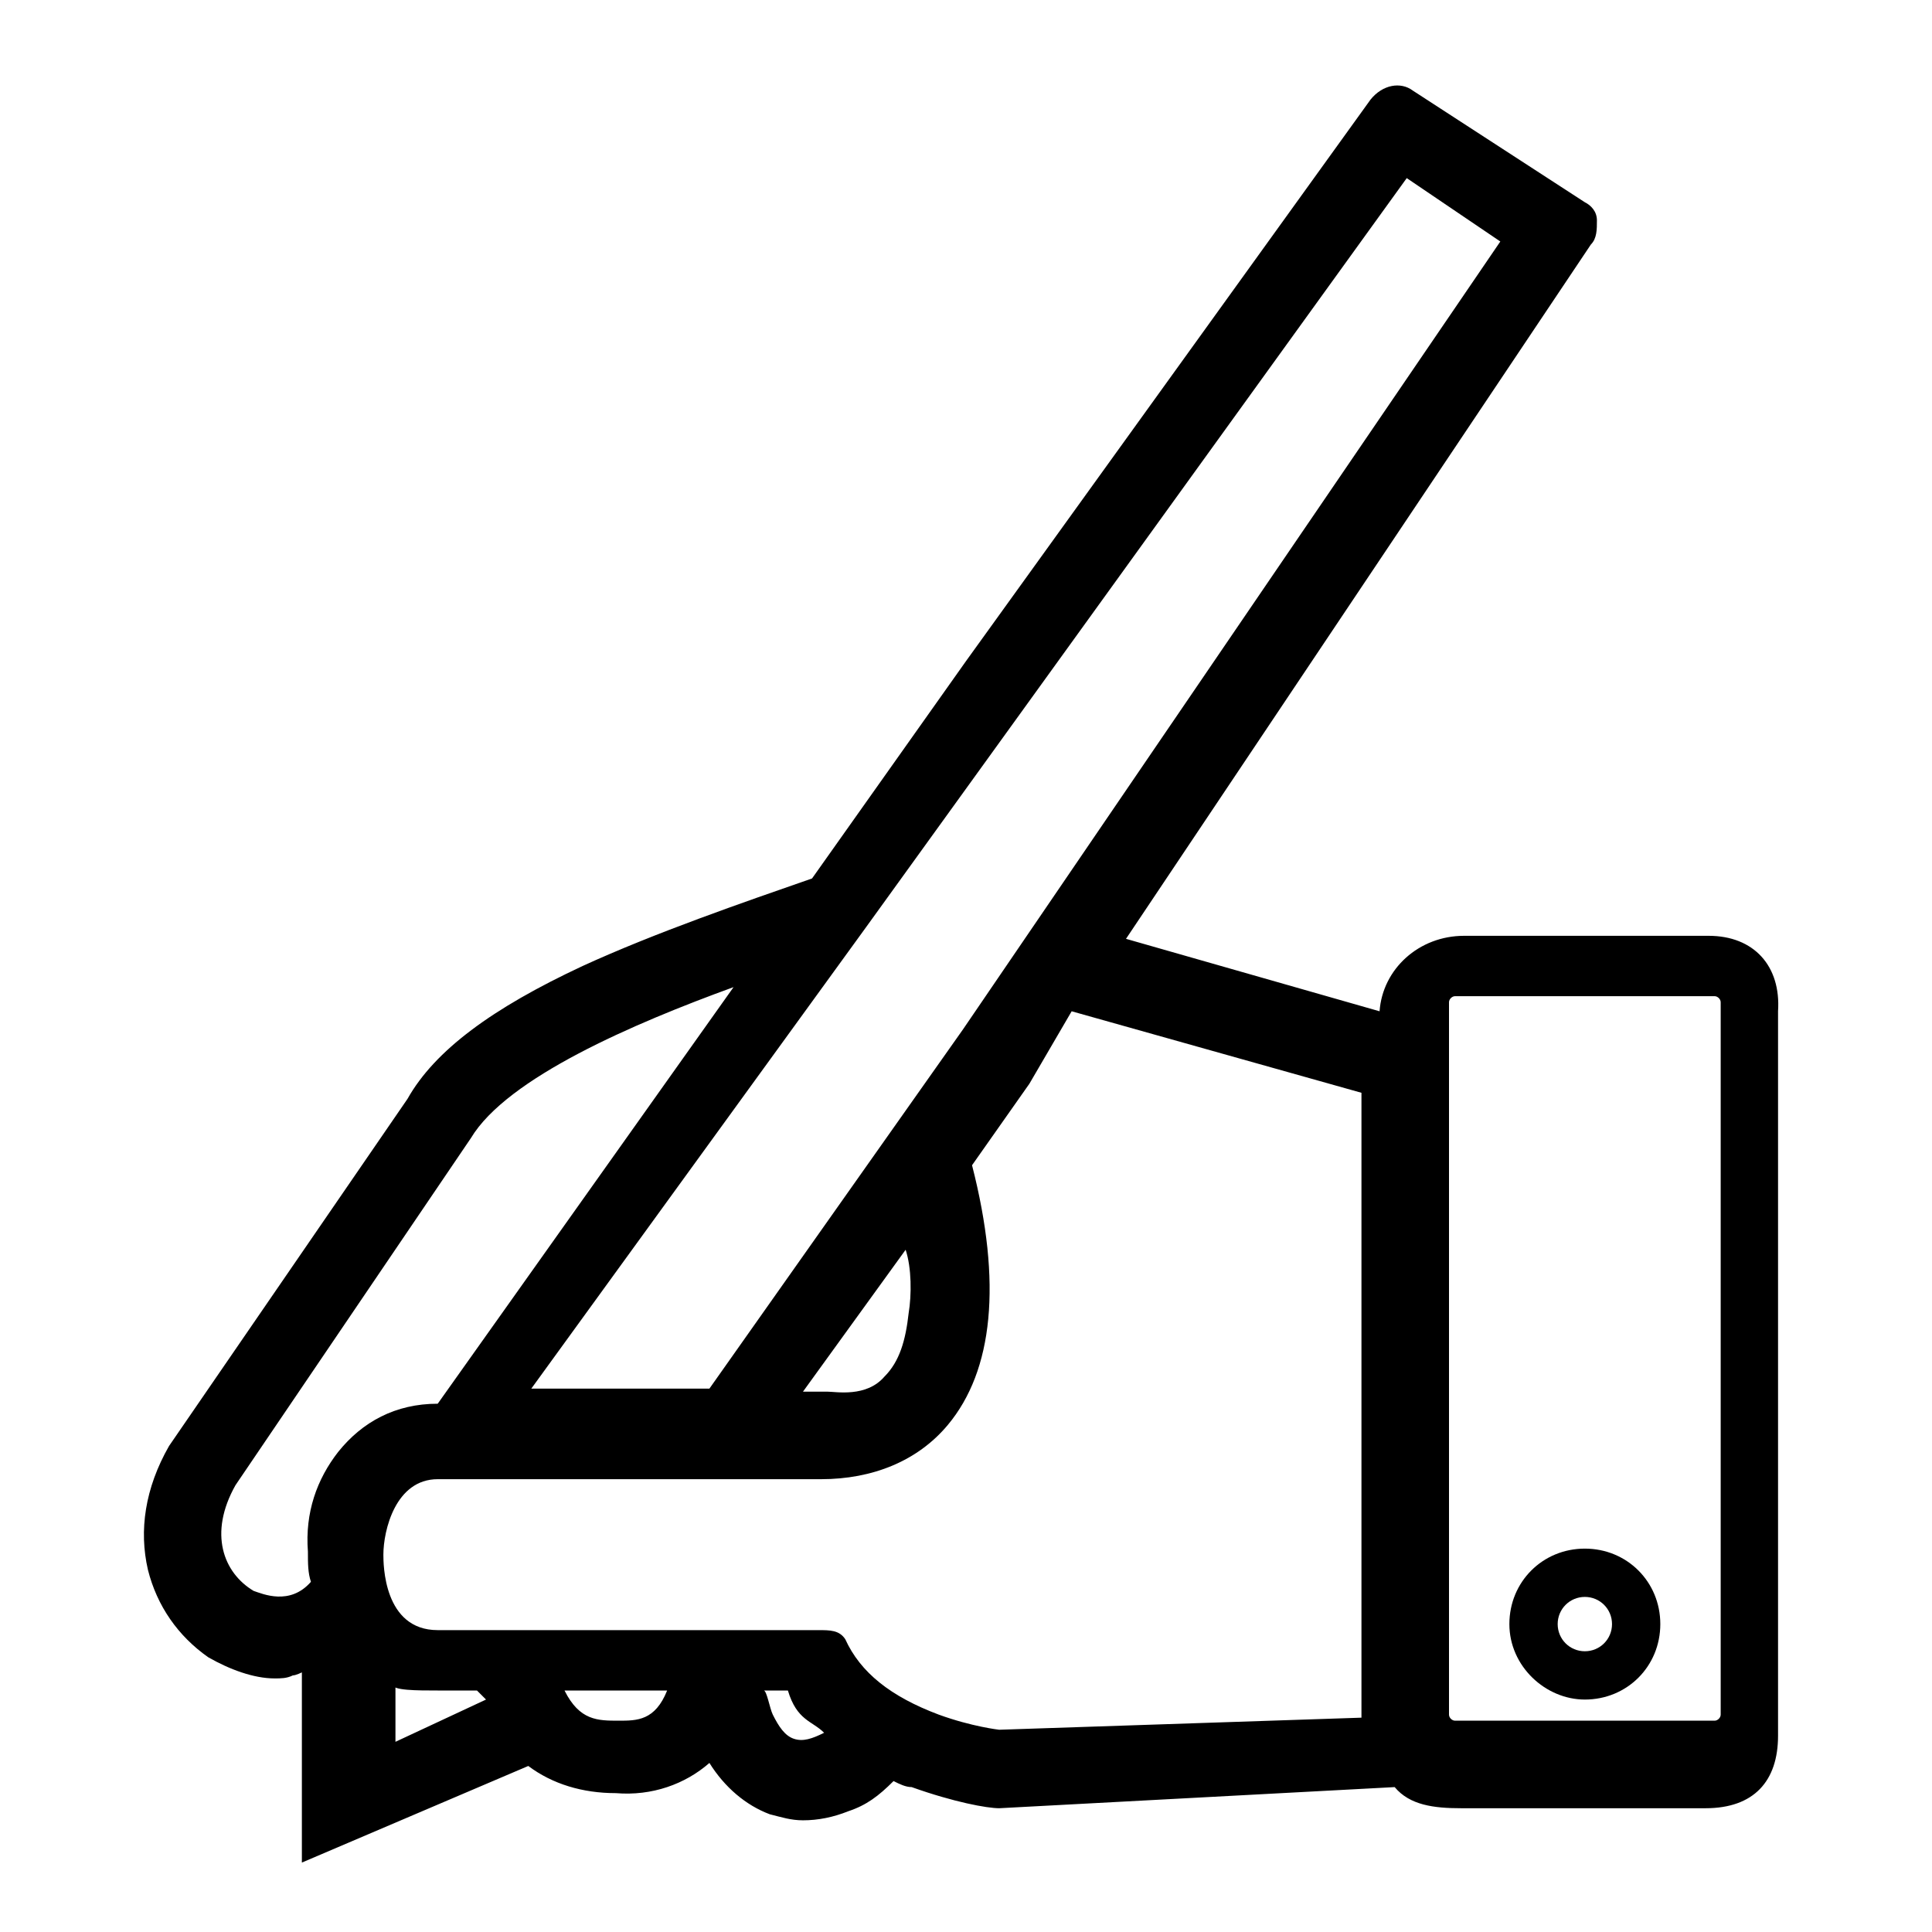 <?xml version="1.0" encoding="utf-8"?>
<!-- Generator: Adobe Illustrator 19.0.0, SVG Export Plug-In . SVG Version: 6.00 Build 0)  -->
<svg version="1.1" id="Layer_1" xmlns="http://www.w3.org/2000/svg" xmlns:xlink="http://www.w3.org/1999/xlink" x="0px" y="0px"
	 viewBox="0 0 64 64" style="enable-background:new 0 0 64 64;" xml:space="preserve">
<g id="XMLID_1_">
	<path id="XMLID_26_" d="M56.6,31h-8.1c-1.5,0-2.7,1.1-2.8,2.5l-8.4-2.4L52.7,8.1c0.2-0.2,0.2-0.5,0.2-0.8s-0.2-0.5-0.4-0.6L46.8,3
		c-0.4-0.3-1-0.2-1.4,0.3L32,21.9l-5.1,7.2c-2.3,0.8-5.2,1.8-7.6,2.9c-3,1.4-4.9,2.8-5.8,4.4L5.6,47.9c-0.8,1.4-1,2.8-0.7,4.1
		c0.3,1.2,1,2.2,2,2.9c0.7,0.4,1.5,0.7,2.2,0.7c0.2,0,0.4,0,0.6-0.1c0.1,0,0.3-0.1,0.3-0.1v6.3l7.5-3.2c0.8,0.6,1.8,0.9,2.9,0.9
		c1.2,0.1,2.3-0.3,3.1-1c0.5,0.8,1.2,1.4,2,1.7c0.4,0.1,0.7,0.2,1.1,0.2c0.5,0,1-0.1,1.5-0.3c0.6-0.2,1-0.5,1.5-1
		c0.2,0.1,0.4,0.2,0.6,0.2c1.4,0.5,2.5,0.7,2.9,0.7h0c0,0,0,0,0,0l13.1-0.7c0.5,0.6,1.3,0.7,2.2,0.7h8.1c1.6,0,2.4-0.9,2.4-2.4v-24
		C59,32,58.1,31,56.6,31z M57,56.8c0,0.1-0.1,0.2-0.2,0.2h-8.6c-0.1,0-0.2-0.1-0.2-0.2V33.2c0-0.1,0.1-0.2,0.2-0.2h8.6
		c0.1,0,0.2,0.1,0.2,0.2V56.8z M20.5,57C20.5,57,20.5,57,20.5,57c-0.7,0-1.3,0-1.8-1h3.4C21.7,57,21.1,57,20.5,57z M7.8,49.2
		l7.8-11.5c1.2-2,5.4-3.8,8.7-5l-9.8,13.8c-1.4,0-2.5,0.6-3.3,1.6c-0.7,0.9-1.1,2-1,3.3c0,0.4,0,0.7,0.1,1c-0.7,0.8-1.6,0.4-1.9,0.3
		C7.4,52.1,6.9,50.8,7.8,49.2z M49.7,8L31.9,34.1L23.5,46h-5.9l11.1-15.3L46.6,5.9L49.7,8z M30.1,43.5c-0.1,0.9-0.3,1.6-0.8,2.1
		c-0.6,0.7-1.6,0.5-1.9,0.5c-0.2,0-0.4,0-0.5,0h-0.3l3.4-4.7C30.2,42,30.2,42.9,30.1,43.5z M13,55.8c0,0.2,0.8,0.2,1.5,0.2h1.3
		c0,0,0.2,0.2,0.3,0.3l-3,1.4V55.8z M26.1,56c0.3,1,0.8,1,1.2,1.4c-0.4,0.2-0.7,0.3-1,0.2c-0.3-0.1-0.5-0.4-0.7-0.8
		c-0.1-0.2-0.2-0.8-0.3-0.8H26.1z M28,54.3L28,54.3C27.8,54,27.5,54,27.1,54H14.5c-1.8,0-1.8-2.2-1.8-2.5c0-0.8,0.4-2.5,1.8-2.5
		h12.6c0,0,0.1,0,0.1,0c1.7,0,3.2-0.6,4.2-1.8c1.5-1.8,1.8-4.7,0.8-8.6l1.9-2.7l1.4-2.4l9.6,2.7v20.7l-12,0.4c0,0-0.9-0.1-2-0.5
		C29.5,56.2,28.5,55.4,28,54.3z"/>
	<path id="XMLID_36_" d="M52.5,56.3c1.4,0,2.5-1.1,2.5-2.5s-1.1-2.5-2.5-2.5s-2.5,1.1-2.5,2.5S51.2,56.3,52.5,56.3z M52.5,54.7
		c-0.5,0-0.9-0.4-0.9-0.9s0.4-0.9,0.9-0.9s0.9,0.4,0.9,0.9S53,54.7,52.5,54.7z"/>
</g>
</svg>
